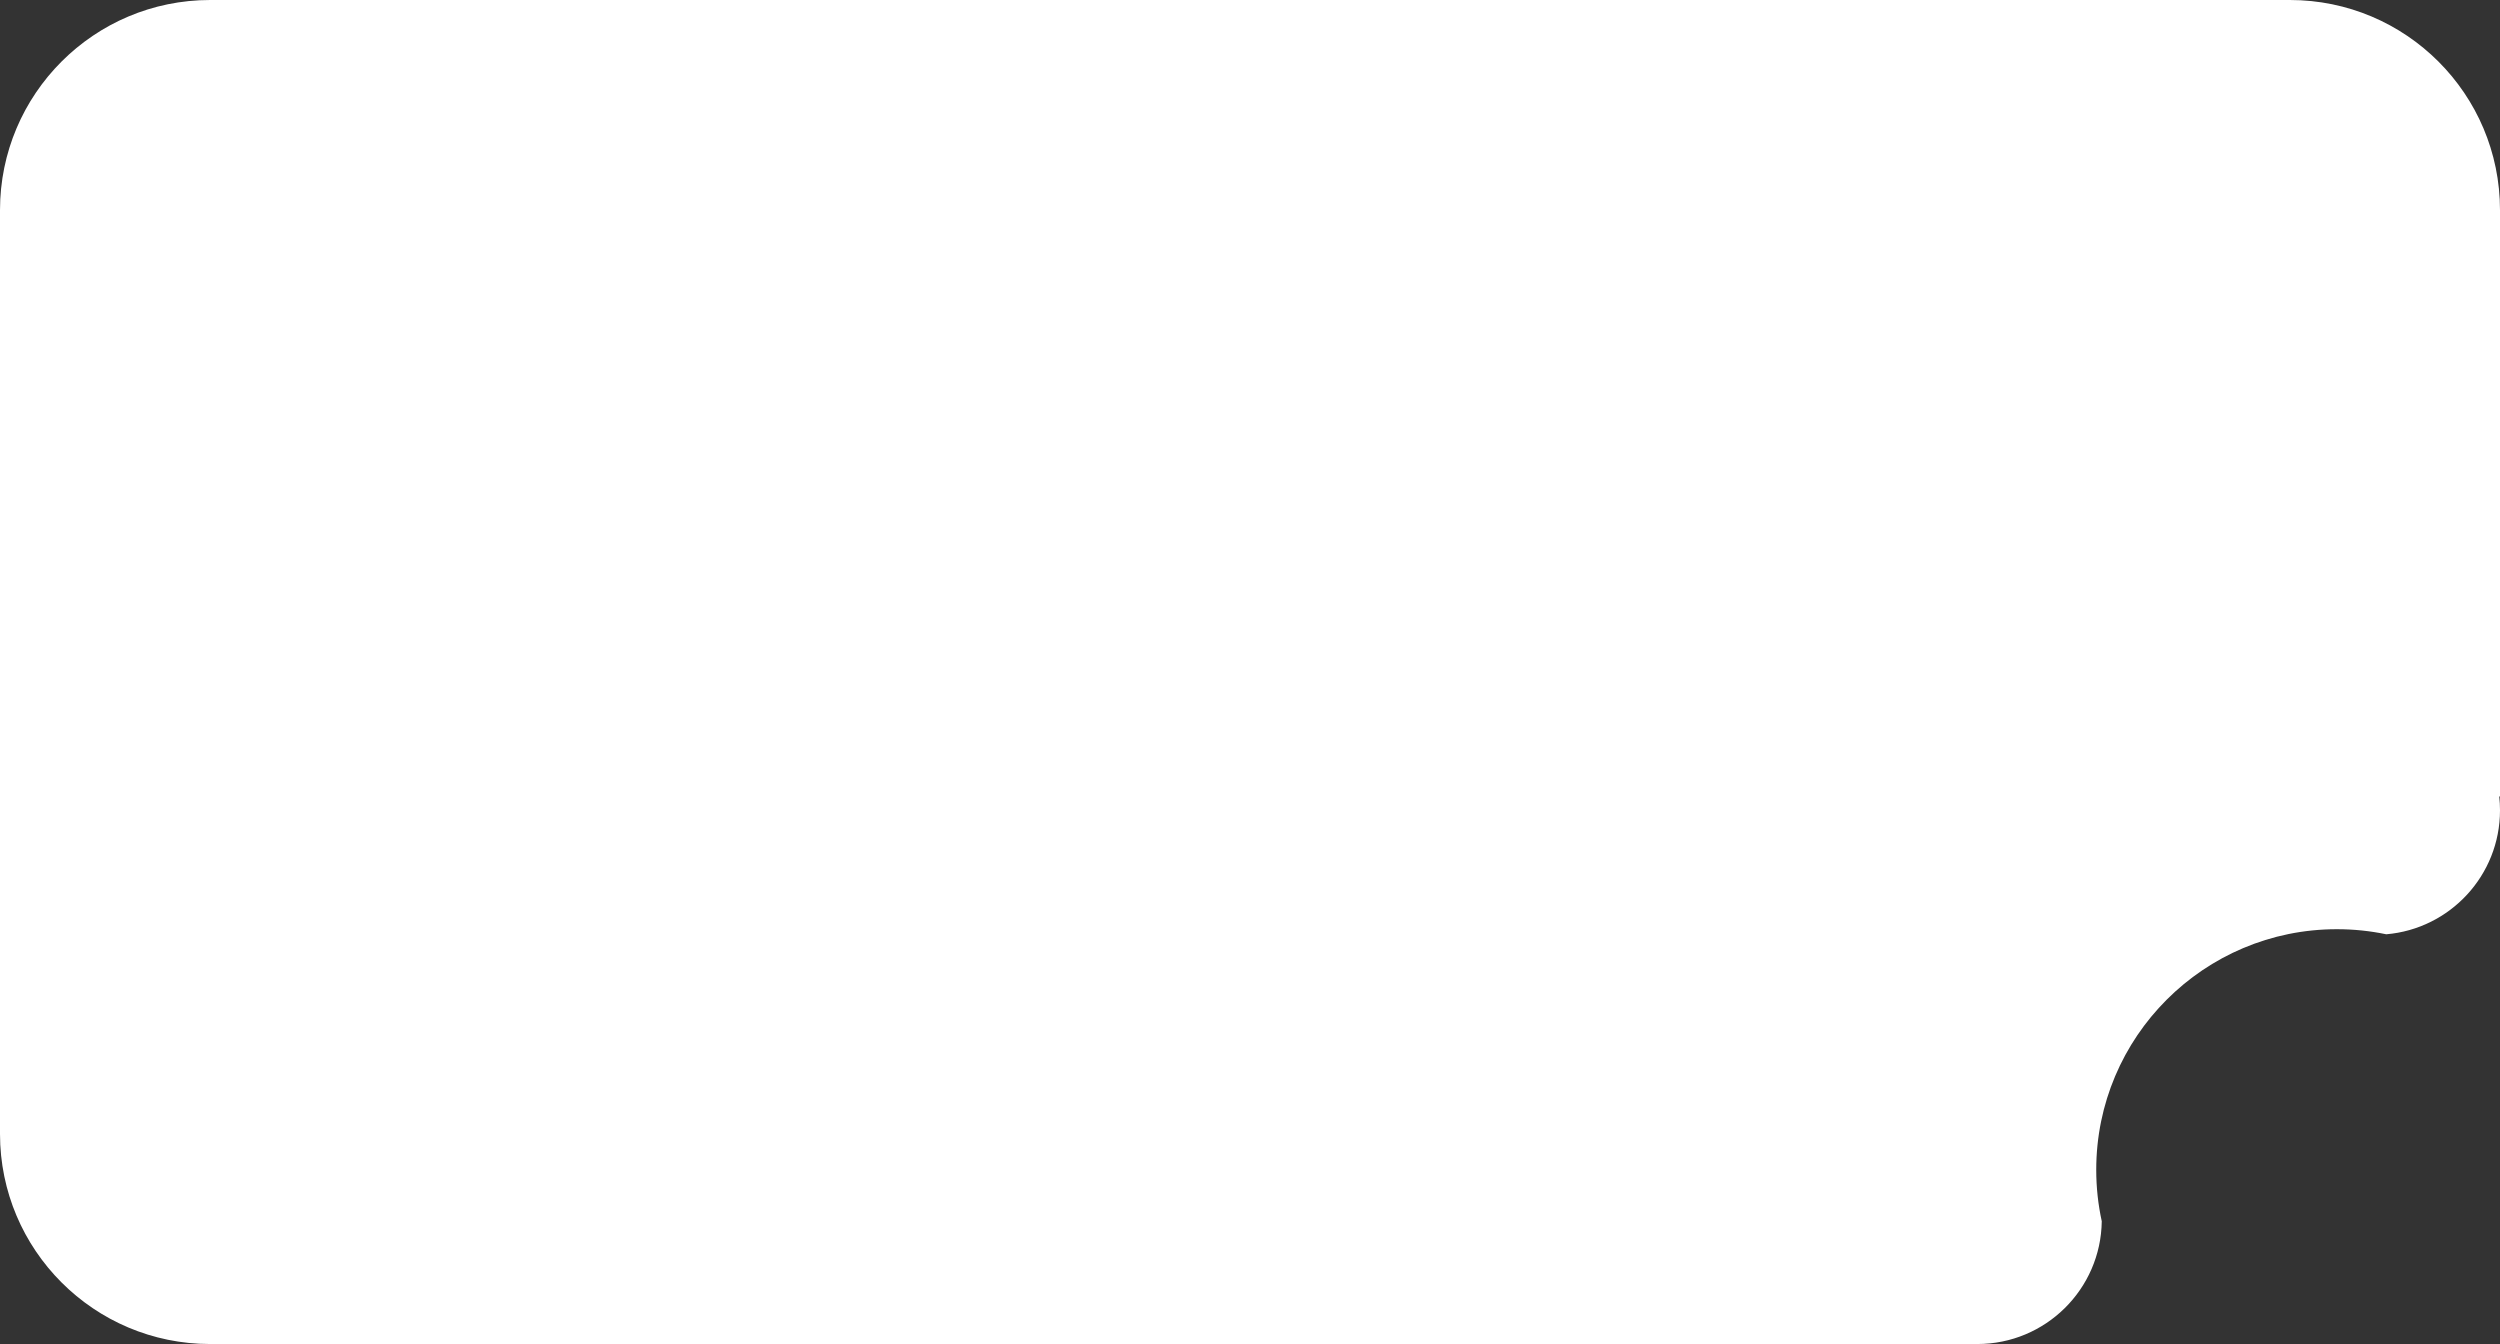 <svg width="452" height="243" viewBox="0 0 452 243" fill="none" xmlns="http://www.w3.org/2000/svg">
<rect x="0" y="0" width="452" height="243" fill="#333333" stroke="none"/>
<path fill-rule="evenodd" clip-rule="evenodd" d="M38 0C17.013 0 0 17.013 0 38V205C0 225.987 17.013 243 38 243H357V242.995C357.166 242.998 357.333 243 357.5 243C369.824 243 379.834 233.092 379.998 220.807C379.344 217.809 379 214.695 379 211.5C379 187.476 398.476 168 422.5 168C425.562 168 428.55 168.316 431.433 168.918C442.954 167.938 452 158.275 452 146.5C452 145.655 451.953 144.821 451.863 144H452V38C452 17.013 434.987 0 414 0H38Z" fill="white"/>
</svg>
